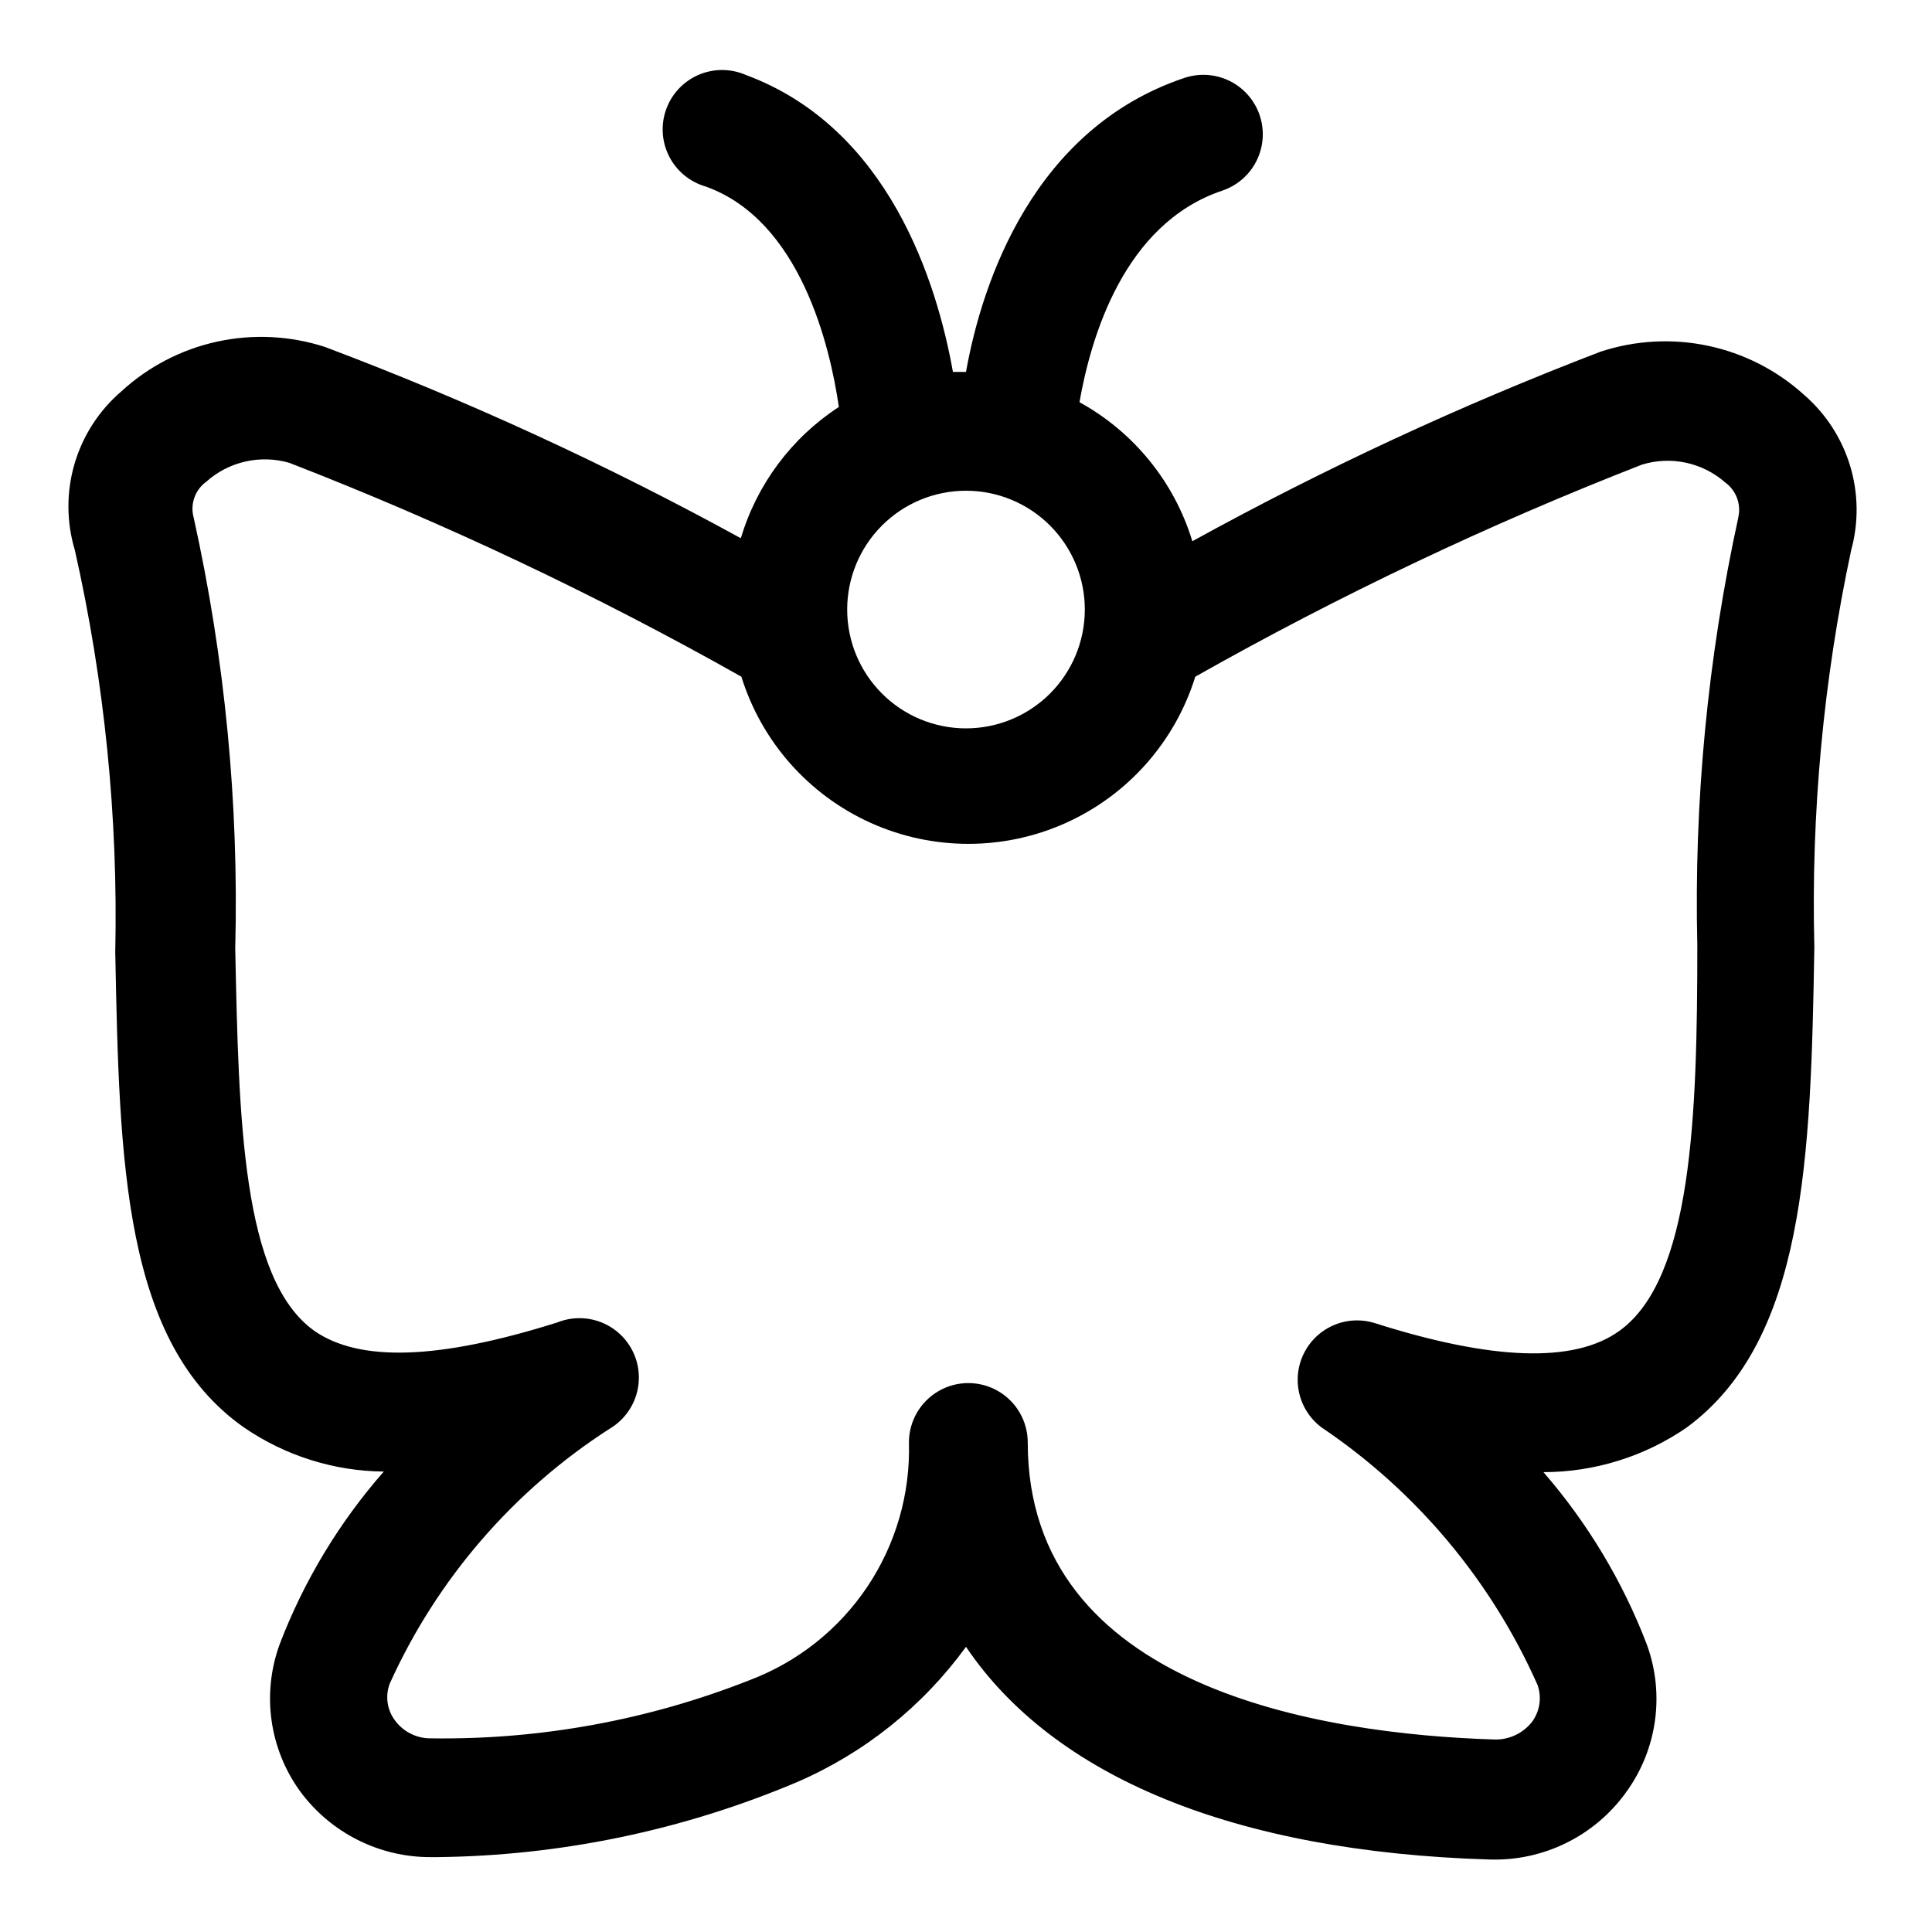 <?xml version="1.0" encoding="UTF-8"?>
<!-- Uploaded to: ICON Repo, www.svgrepo.com, Generator: ICON Repo Mixer Tools -->
<svg fill="#000000" width="800px" height="800px" version="1.1" viewBox="144 144 512 512" xmlns="http://www.w3.org/2000/svg">
 <path d="m621.99 248.54c-7.176-6.469-15.938-10.926-25.395-12.914-9.457-1.992-19.27-1.445-28.449 1.578-37.16 14.242-73.301 31.023-108.16 50.227-4.785-15.711-15.52-28.934-29.914-36.844 2.992-17.004 11.652-47.23 37.785-56.047 5.344-1.773 9.336-6.262 10.473-11.773 1.137-5.516-0.754-11.215-4.957-14.957-4.207-3.742-10.09-4.957-15.434-3.184-39.992 13.383-53.688 54.004-57.938 77.934h-3.465c-4.25-23.773-17.004-64.707-54.945-78.719v-0.004c-4-1.723-8.531-1.711-12.52 0.023-3.992 1.738-7.086 5.051-8.547 9.152-1.461 4.098-1.156 8.621 0.832 12.488 1.992 3.871 5.5 6.742 9.684 7.938 25.031 8.973 32.906 42.195 35.266 58.41-12.508 8.152-21.715 20.484-25.977 34.793-35.492-19.48-72.32-36.422-110.21-50.695-9.242-2.996-19.109-3.481-28.602-1.406-9.488 2.074-18.254 6.637-25.402 13.215-5.894 5.066-10.195 11.734-12.375 19.195-2.18 7.465-2.148 15.398 0.094 22.84 7.879 34.965 11.477 70.758 10.707 106.59 1.102 55.578 2.047 103.44 34.164 125.95v-0.004c10.906 7.469 23.785 11.527 37 11.652-11.812 13.469-21.141 28.93-27.551 45.656-4.836 13.094-2.828 27.738 5.352 39.047 8.125 11.066 21.066 17.566 34.793 17.477h1.418c32.793-0.34 65.199-7.078 95.41-19.84 17.906-7.719 33.406-20.117 44.871-35.895 23.145 34.32 70.848 54.316 138.7 56.363 14.285 0.484 27.867-6.191 36.211-17.789 8.262-11.332 10.328-26.035 5.512-39.203-6.398-16.703-15.672-32.152-27.395-45.66 13.551-0.012 26.777-4.129 37.941-11.809 31.488-23.145 32.906-71.477 33.852-127.37v0.004c-0.898-35.32 2.379-70.621 9.762-105.17 2.023-7.363 1.914-15.148-0.316-22.449-2.231-7.305-6.488-13.824-12.281-18.801zm-221.99 25.508c8.352 0 16.359 3.316 22.266 9.223 5.902 5.906 9.223 13.914 9.223 22.266 0 8.352-3.32 16.359-9.223 22.266-5.906 5.902-13.914 9.223-22.266 9.223s-16.363-3.32-22.266-9.223c-5.906-5.906-9.223-13.914-9.223-22.266 0-8.352 3.316-16.359 9.223-22.266 5.902-5.906 13.914-9.223 22.266-9.223zm204.67 7.086c-8.113 37.219-11.762 75.273-10.863 113.36 0 45.5-1.418 88.324-20.625 102.18-11.965 8.66-33.691 7.871-64.867-2.047-4.777-1.484-9.977-0.613-14.008 2.356-4.027 2.965-6.406 7.672-6.406 12.676-0.004 5.004 2.375 9.711 6.402 12.676 25.074 16.91 44.879 40.535 57.152 68.172 1.172 3.289 0.641 6.945-1.418 9.762-2.344 3.004-5.949 4.75-9.762 4.723-46.289-1.418-123.91-13.699-123.91-78.719 0-5.625-3-10.82-7.871-13.633s-10.871-2.812-15.742 0c-4.871 2.812-7.875 8.008-7.875 13.633 0.391 13.582-3.465 26.945-11.027 38.234-7.562 11.285-18.457 19.934-31.164 24.742-26.855 10.598-55.523 15.84-84.391 15.43-3.777 0.074-7.356-1.684-9.602-4.723-2.113-2.797-2.648-6.481-1.418-9.762 12.5-27.66 32.73-51.113 58.254-67.543 4.613-2.707 7.539-7.57 7.766-12.918 0.227-5.344-2.277-10.438-6.648-13.523s-10.012-3.742-14.973-1.742c-31.488 9.918-52.426 10.547-64.395 2.203-19.207-13.699-19.996-56.207-20.941-101.39h0.004c0.977-38.352-2.727-76.684-11.023-114.14-0.965-3.531 0.352-7.289 3.309-9.449 5.984-5.371 14.316-7.273 22.039-5.039 41.238 16.012 81.281 34.953 119.81 56.68 5.352 17.227 17.832 31.332 34.281 38.742 16.445 7.406 35.281 7.406 51.727 0 16.449-7.41 28.93-21.516 34.277-38.742 38.078-21.527 77.645-40.312 118.39-56.207 7.672-2.352 16.012-0.562 22.043 4.727 2.914 2.117 4.281 5.777 3.465 9.289z"/>
</svg>